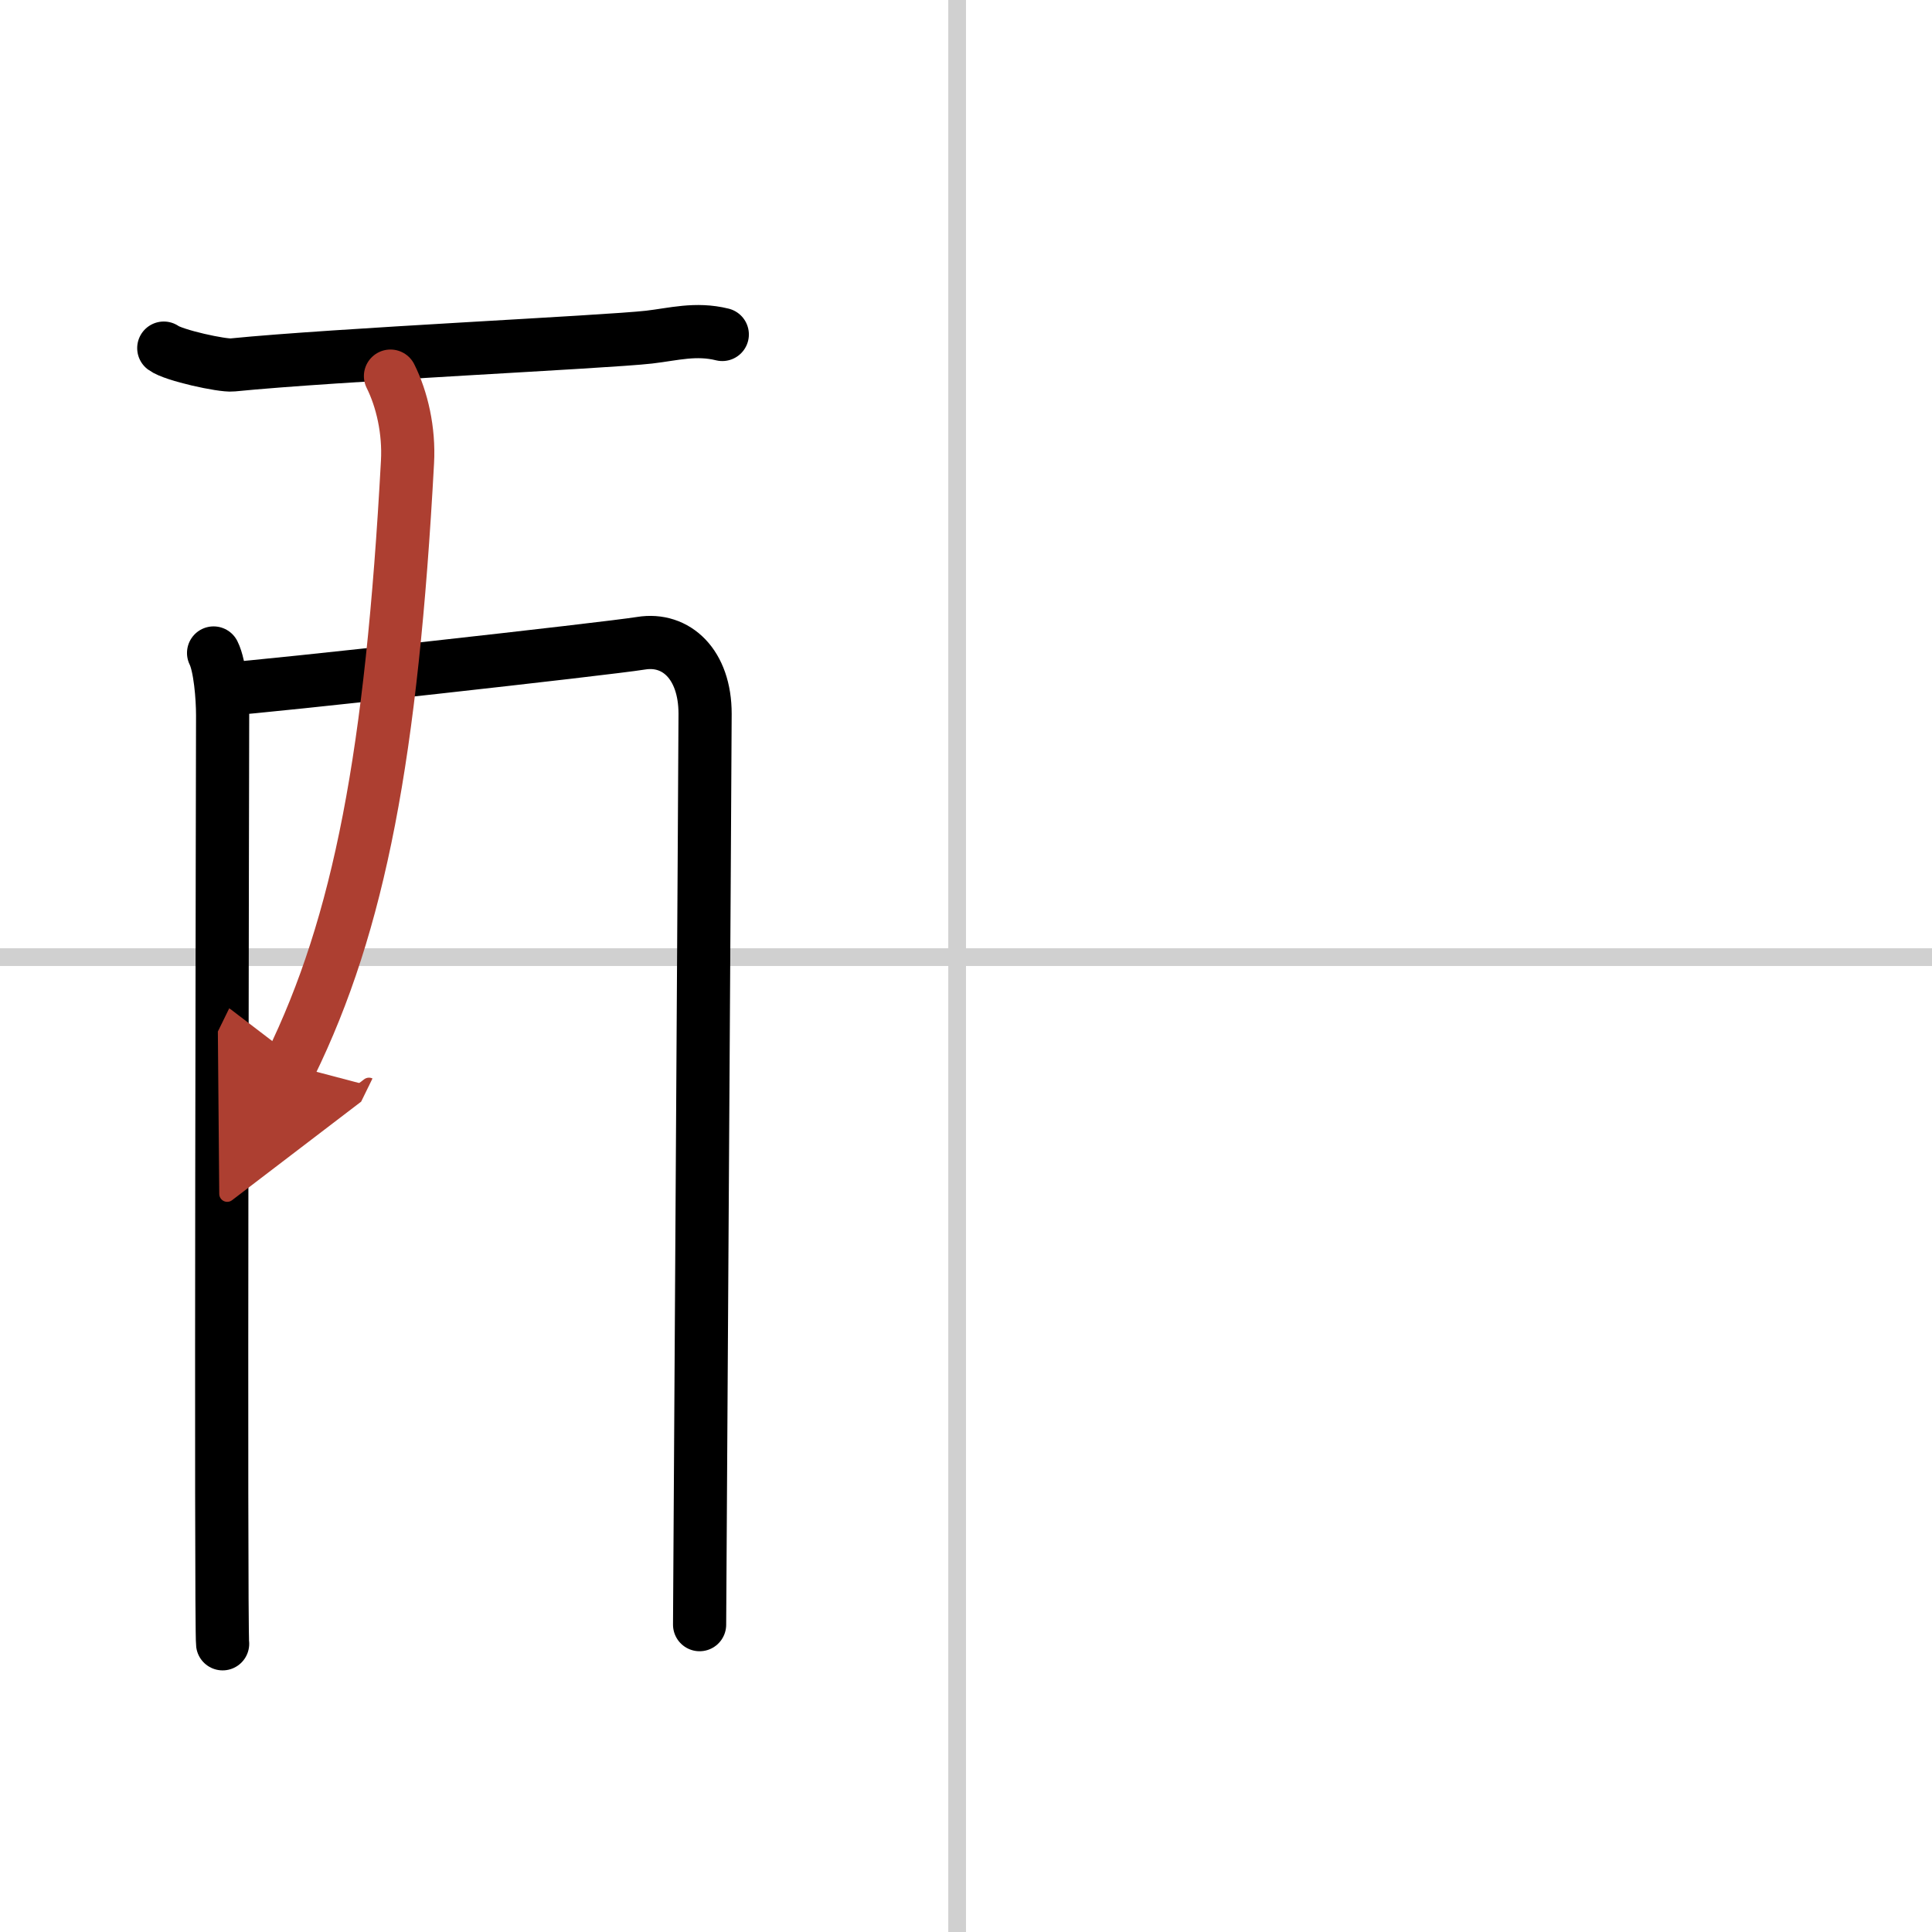 <svg width="400" height="400" viewBox="0 0 109 109" xmlns="http://www.w3.org/2000/svg"><defs><marker id="a" markerWidth="4" orient="auto" refX="1" refY="5" viewBox="0 0 10 10"><polyline points="0 0 10 5 0 10 1 5" fill="#ad3f31" stroke="#ad3f31"/></marker></defs><g fill="none" stroke="#000" stroke-linecap="round" stroke-linejoin="round" stroke-width="3"><rect width="100%" height="100%" fill="#fff" stroke="#fff"/><line x1="54" x2="54" y2="109" stroke="#d0d0d0" stroke-width="1"/><line x2="109" y1="54" y2="54" stroke="#d0d0d0" stroke-width="1"/><path d="m9.24 19.64c0.55 0.41 3.31 1.01 3.87 0.95 5.78-0.58 21.07-1.29 23.51-1.57 1.38-0.16 2.63-0.52 4.13-0.15"/><path d="m12.05 36.84c0.37 0.74 0.51 2.52 0.51 3.51s-0.12 51.41 0 52.39"/><path d="m12.73 38.88c2.1-0.12 21.54-2.28 23.44-2.59 1.98-0.32 3.61 1.19 3.61 3.98 0 1.56-0.31 50.65-0.31 51.39"/><path d="m22.03 21.22c0.65 1.3 1.06 3.07 0.96 4.85-0.89 16.46-2.71 26.04-6.61 34.01" marker-end="url(#a)" stroke="#ad3f31"/></g></svg>

